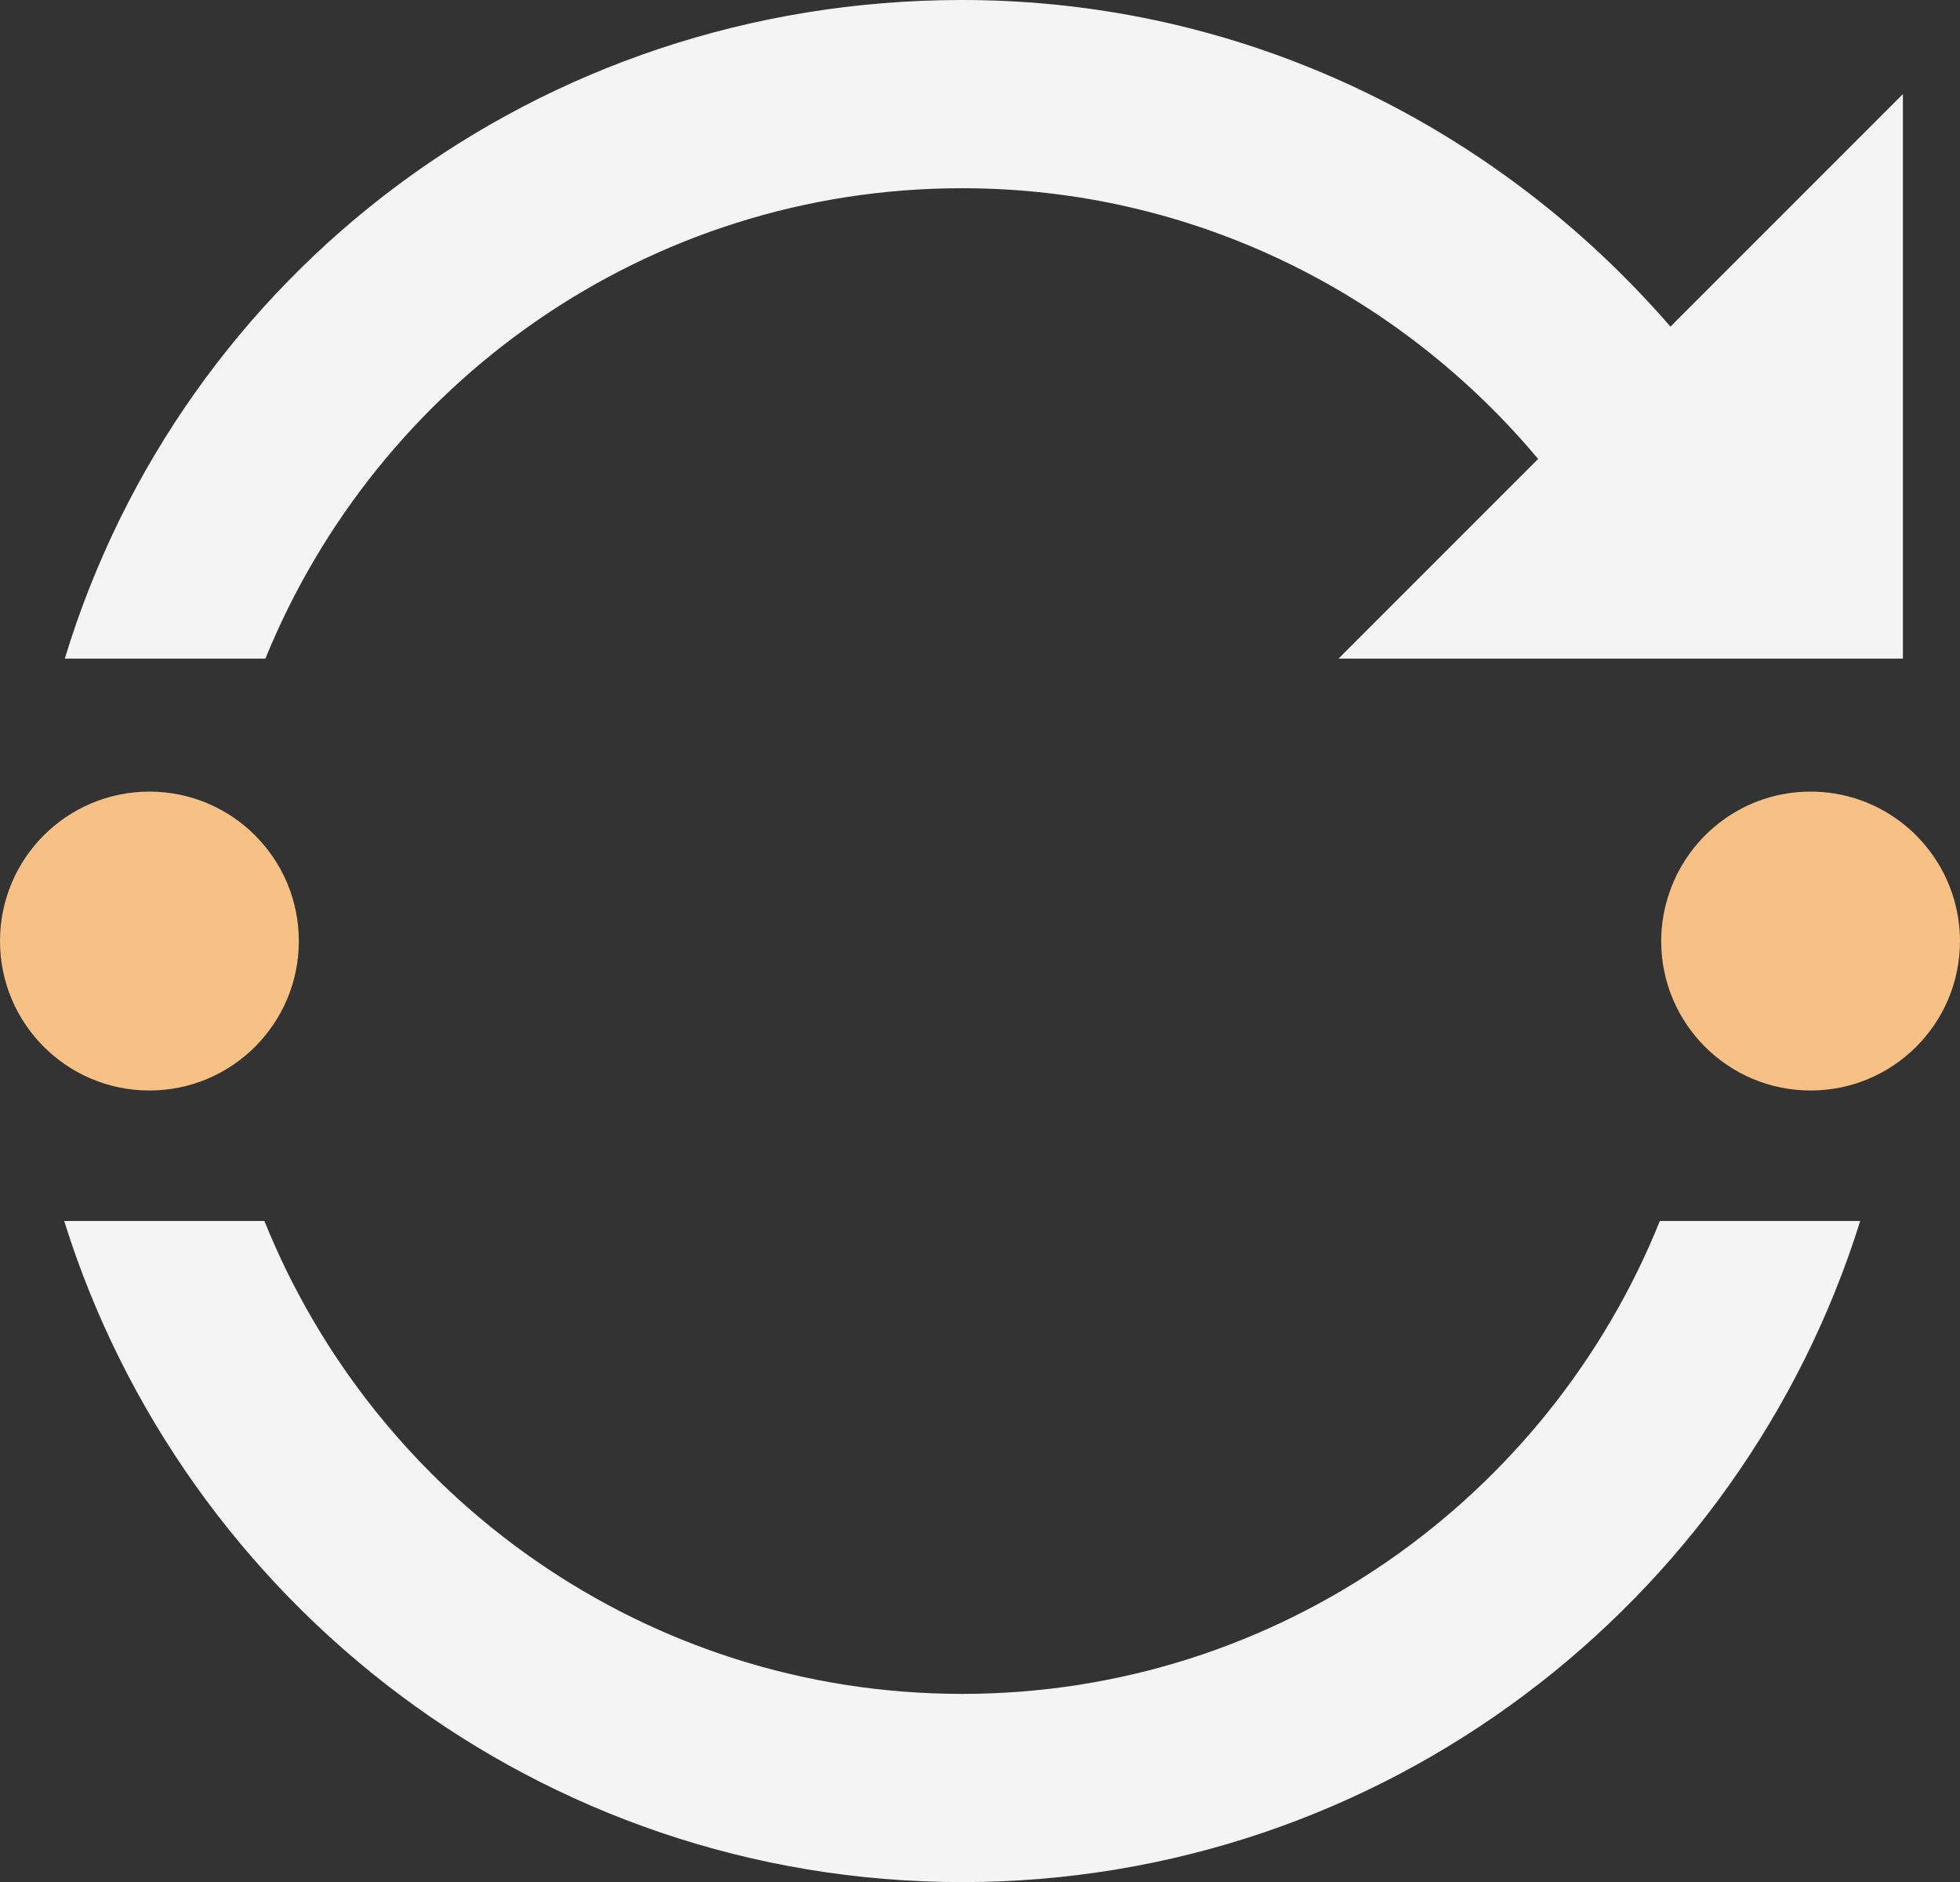 <?xml version="1.0" encoding="UTF-8"?>
<svg xmlns="http://www.w3.org/2000/svg" xmlns:xlink="http://www.w3.org/1999/xlink" version="1.2" x="0px" y="0px" width="213.012px" height="204.503px" viewBox="0 0 213.012 204.503" xml:space="preserve">
	<rect x="0" y="0" width="213.012" height="204.503" fill="#333333" stroke="none"/>
	<g>
		<path fill="#F4F4F4" d="M7.042,71.562h21.803c12.171-29.919,41.472-51.111,75.71-51.111c25.159,0,47.597,11.499,62.609,29.417l-21.694,21.694h61.337V10.226l-25.263,25.263C162.808,13.871,135.371,0.011,104.59,0h-0.059C58.482,0.011,19.782,29.651,7.042,71.562z"></path>
		<path fill="#F4F4F4" d="M202.166,132.67h-21.775c-12.1,30.067-41.491,51.383-75.835,51.383c-34.342,0-63.716-21.321-75.819-51.383H6.976c12.985,41.564,51.793,71.833,97.58,71.833C150.347,204.503,189.184,174.24,202.166,132.67z"></path>
		<path fill="#FFFFFF" d="M212.187,97.163c0.528,1.602,0.825,3.31,0.825,5.089c0,0,0,0,0,0C213.012,100.472,212.715,98.765,212.187,97.163z"></path>
		<path fill="#FFFFFF" d="M180.537,102.251C180.537,102.251,180.537,102.251,180.537,102.251c0-1.868,0.331-3.655,0.912-5.326C180.868,98.596,180.537,100.383,180.537,102.251z"></path>
		<path fill="#F7C186" d="M196.775,86.014c-7.101,0-13.12,4.564-15.326,10.912c-0.581,1.67-0.912,3.458-0.912,5.326l0,0c0,8.968,7.27,16.238,16.238,16.238c8.967,0,16.236-7.271,16.236-16.238l0,0c0-1.779-0.297-3.487-0.825-5.089C210.05,90.69,203.963,86.014,196.775,86.014z"></path>
		<circle fill="#F7C186" cx="16.238" cy="102.252" r="16.238"></circle>
	</g>
</svg>
